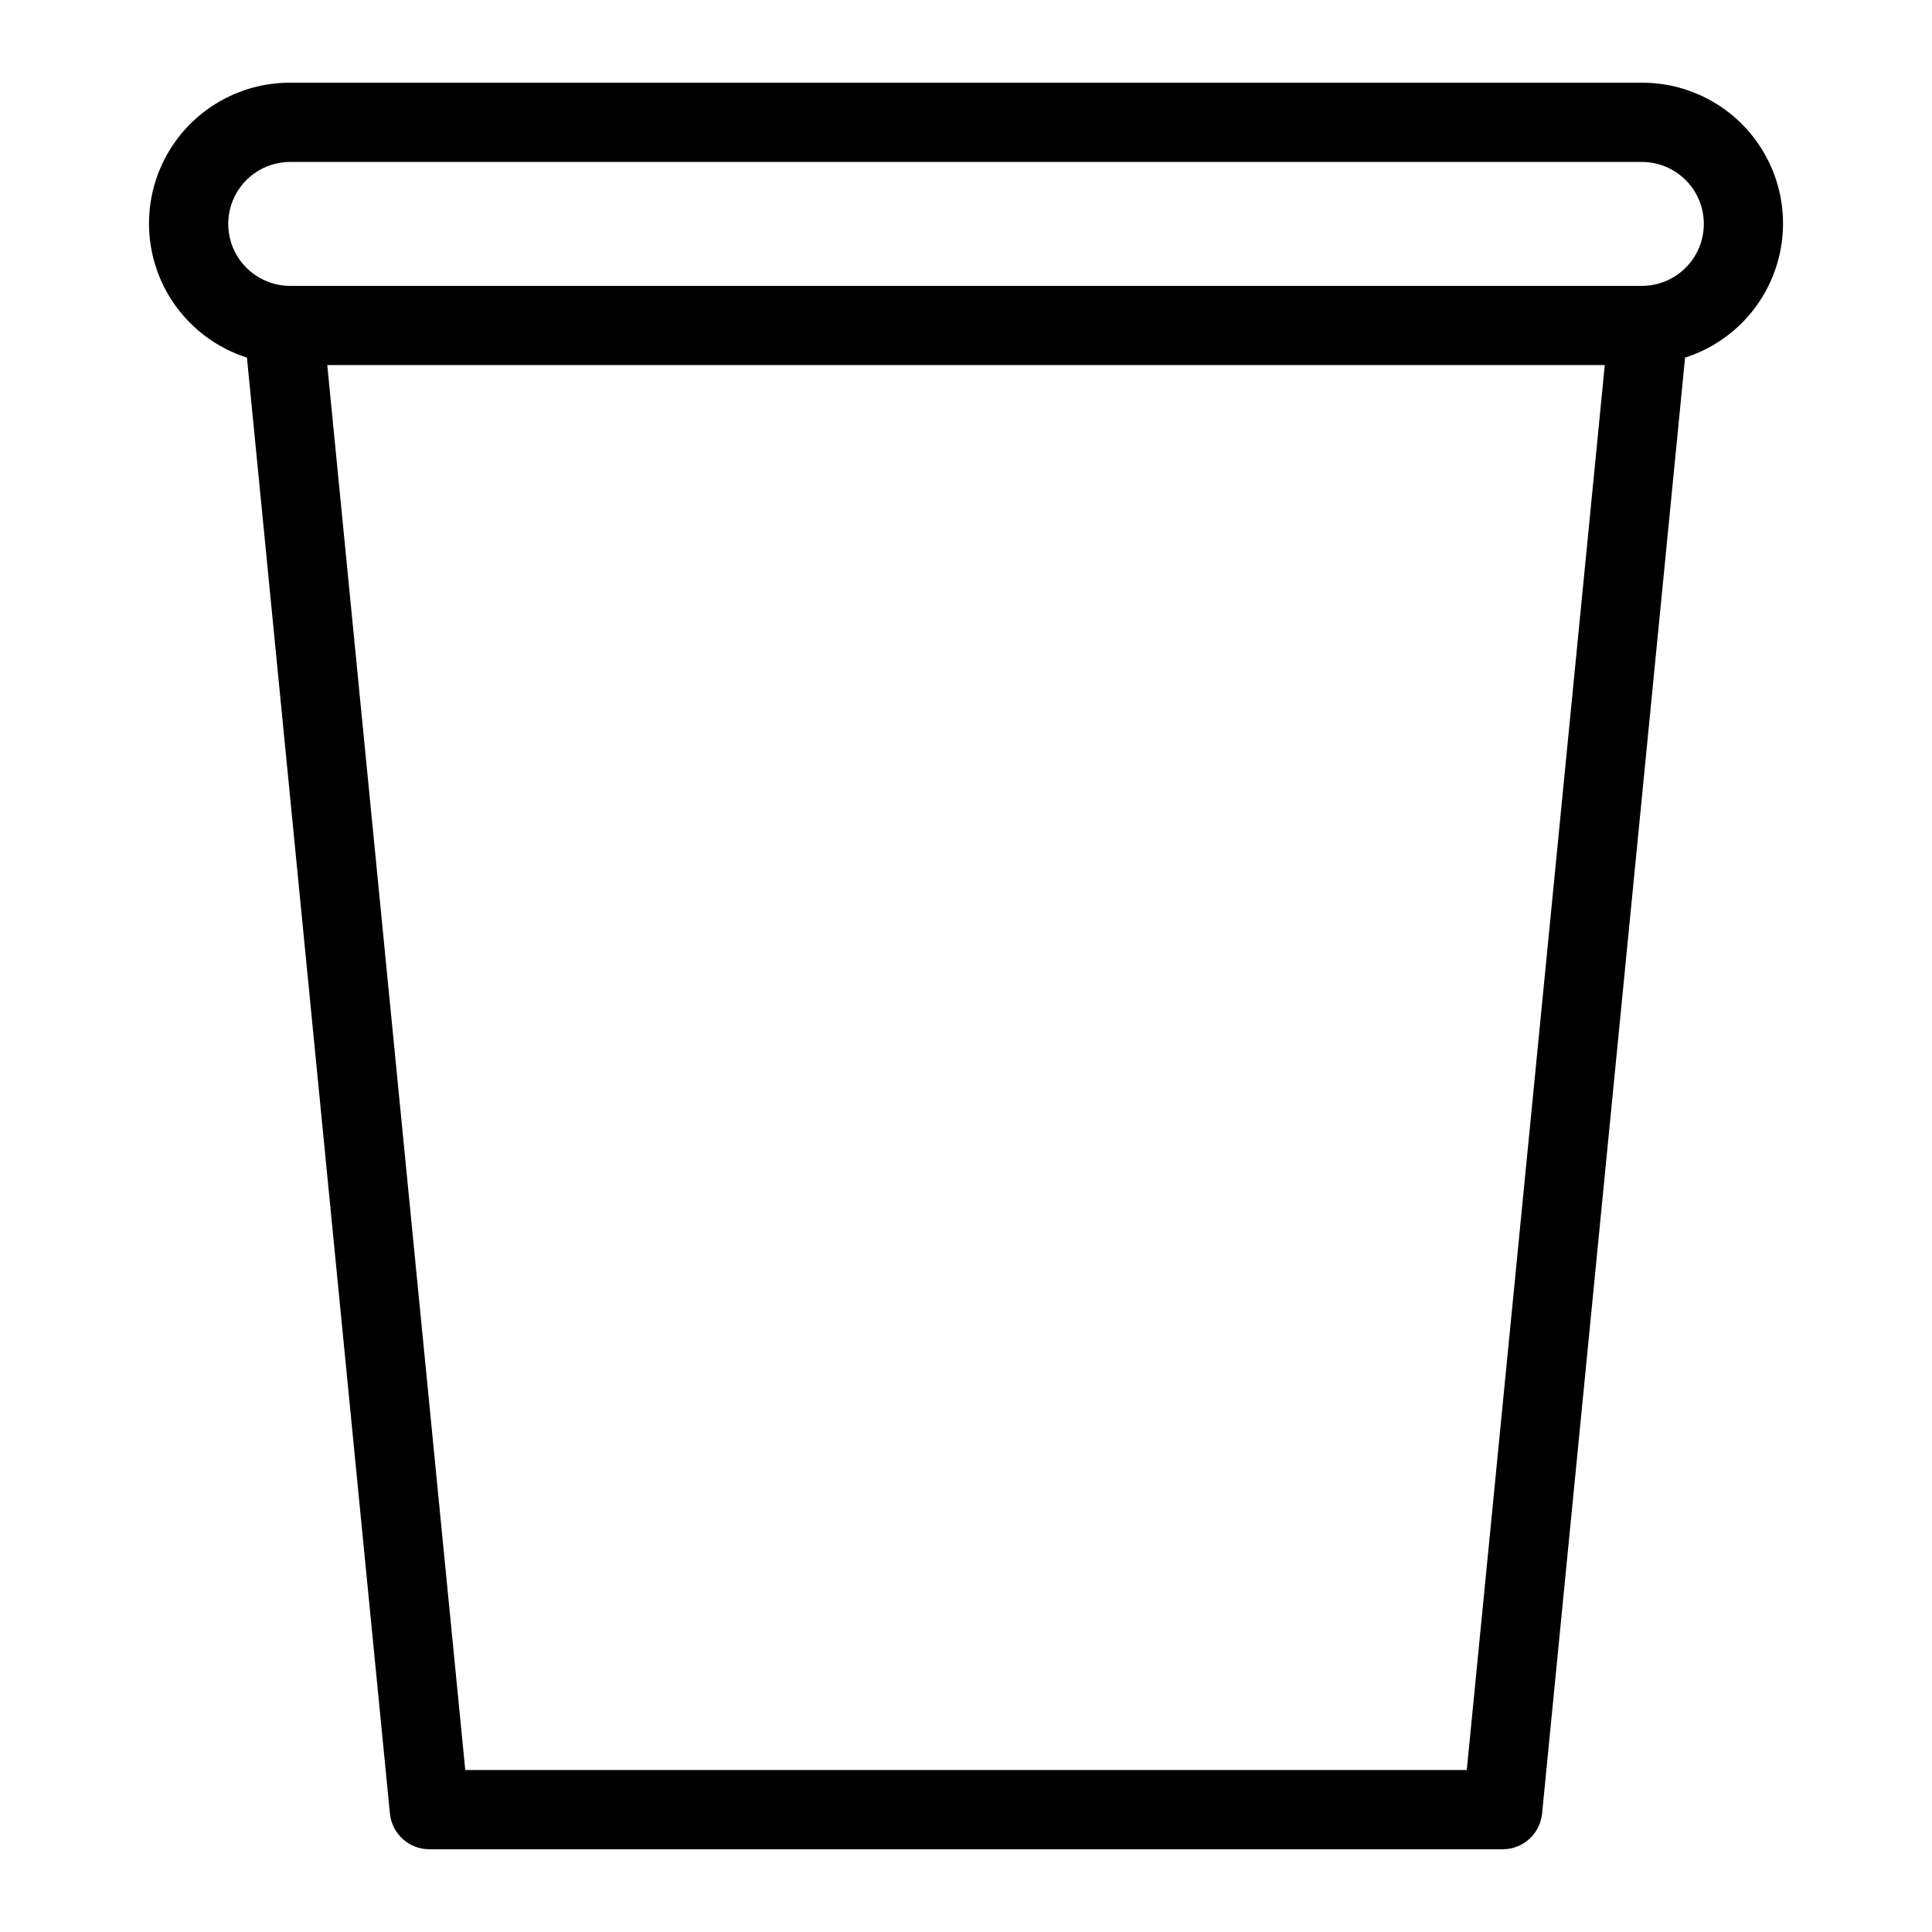 <?xml version="1.0" encoding="UTF-8"?>
<!-- Uploaded to: ICON Repo, www.svgrepo.com, Generator: ICON Repo Mixer Tools -->
<svg fill="#000000" width="800px" height="800px" version="1.1" viewBox="144 144 512 512" xmlns="http://www.w3.org/2000/svg">
 <path d="m209.44 238.77 37.891 385.83c0.527 5.375 5.047 9.473 10.445 9.473h284.45c5.398 0 9.918-4.098 10.445-9.473l37.891-385.83c11.41-3.644 20.375-12.543 24.102-23.926 3.731-11.383 1.766-23.863-5.277-33.551-7.043-9.688-18.309-15.406-30.285-15.375h-358.2c-11.977-0.031-23.242 5.688-30.285 15.375s-9.004 22.168-5.277 33.551c3.727 11.383 12.691 20.281 24.102 23.926zm323.27 374.31h-265.41l-36.57-372.33h338.55zm-311.8-426.17h358.2l-0.004 0.004c5.867 0 11.293 3.129 14.227 8.211 2.934 5.082 2.934 11.344 0 16.426-2.934 5.082-8.359 8.211-14.227 8.211h-358.2c-5.867 0-11.289-3.129-14.223-8.211-2.934-5.082-2.934-11.344 0-16.426 2.934-5.082 8.355-8.211 14.223-8.211z"/>
</svg>